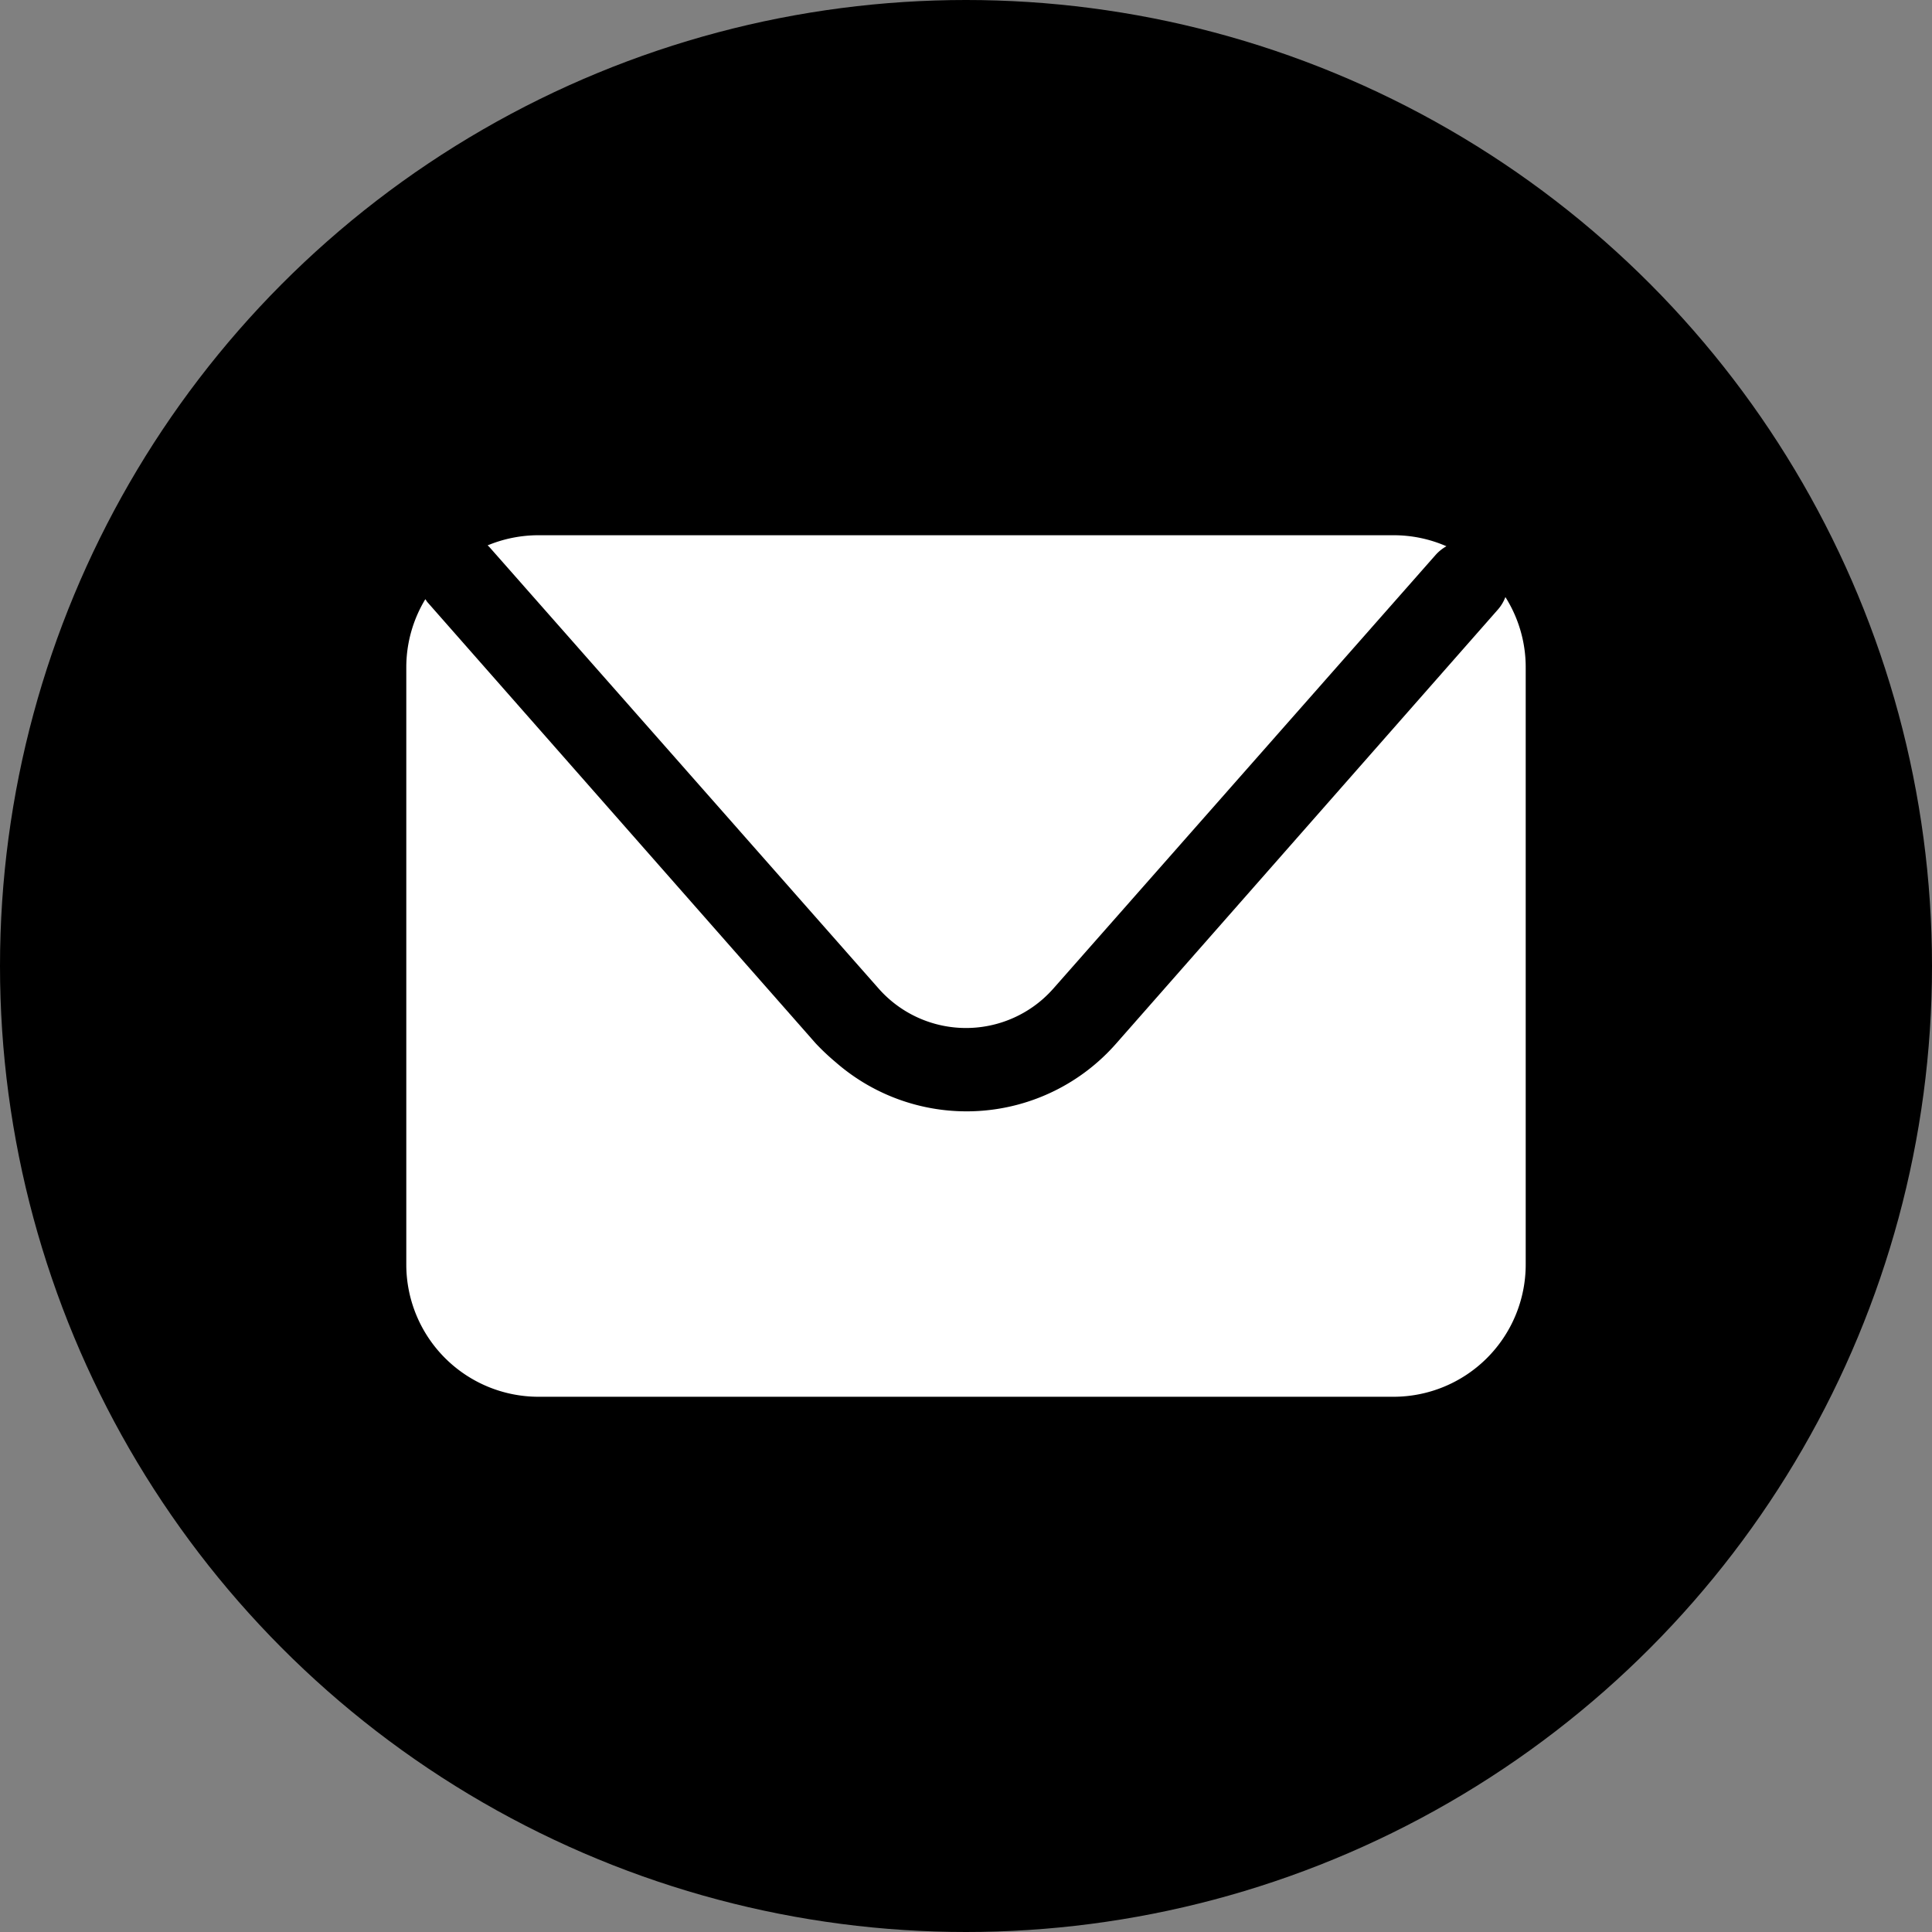 <svg xmlns="http://www.w3.org/2000/svg" viewBox="0 0 135 135"><rect x="0" y="0" width="135" height="135" fill="#808080" stroke="none"/><defs><style>.cls-1{fill:#fff;}</style></defs><g id="Layer_2" data-name="Layer 2"><g id="Layer_1-2" data-name="Layer 1"><g id="Layer_2-2" data-name="Layer 2"><g id="ELEMENTS"><circle cx="67.5" cy="67.5" r="67.5"/><path class="cls-1" d="M34.21,38.24,61.39,69.07a8.14,8.14,0,0,0,11.48.74,8.61,8.61,0,0,0,.74-.74l26.71-30.3a2.92,2.92,0,0,1,.75-.6,9.19,9.19,0,0,0-3.7-.77H37.63a9.27,9.27,0,0,0-3.56.71A.86.86,0,0,1,34.21,38.24Z"/><path class="cls-1" d="M105.19,41.72a2.84,2.84,0,0,1-.52.87L78,72.91a13.9,13.9,0,0,1-19.61,1.31A16.19,16.19,0,0,1,57,72.91L29.86,42.07c-.05-.06-.08-.13-.14-.2a9.19,9.19,0,0,0-1.33,4.76V88.37a9.24,9.24,0,0,0,9.24,9.23H97.37a9.24,9.24,0,0,0,9.24-9.23V46.63A9.17,9.17,0,0,0,105.19,41.72Z"/></g></g></g></g></svg>